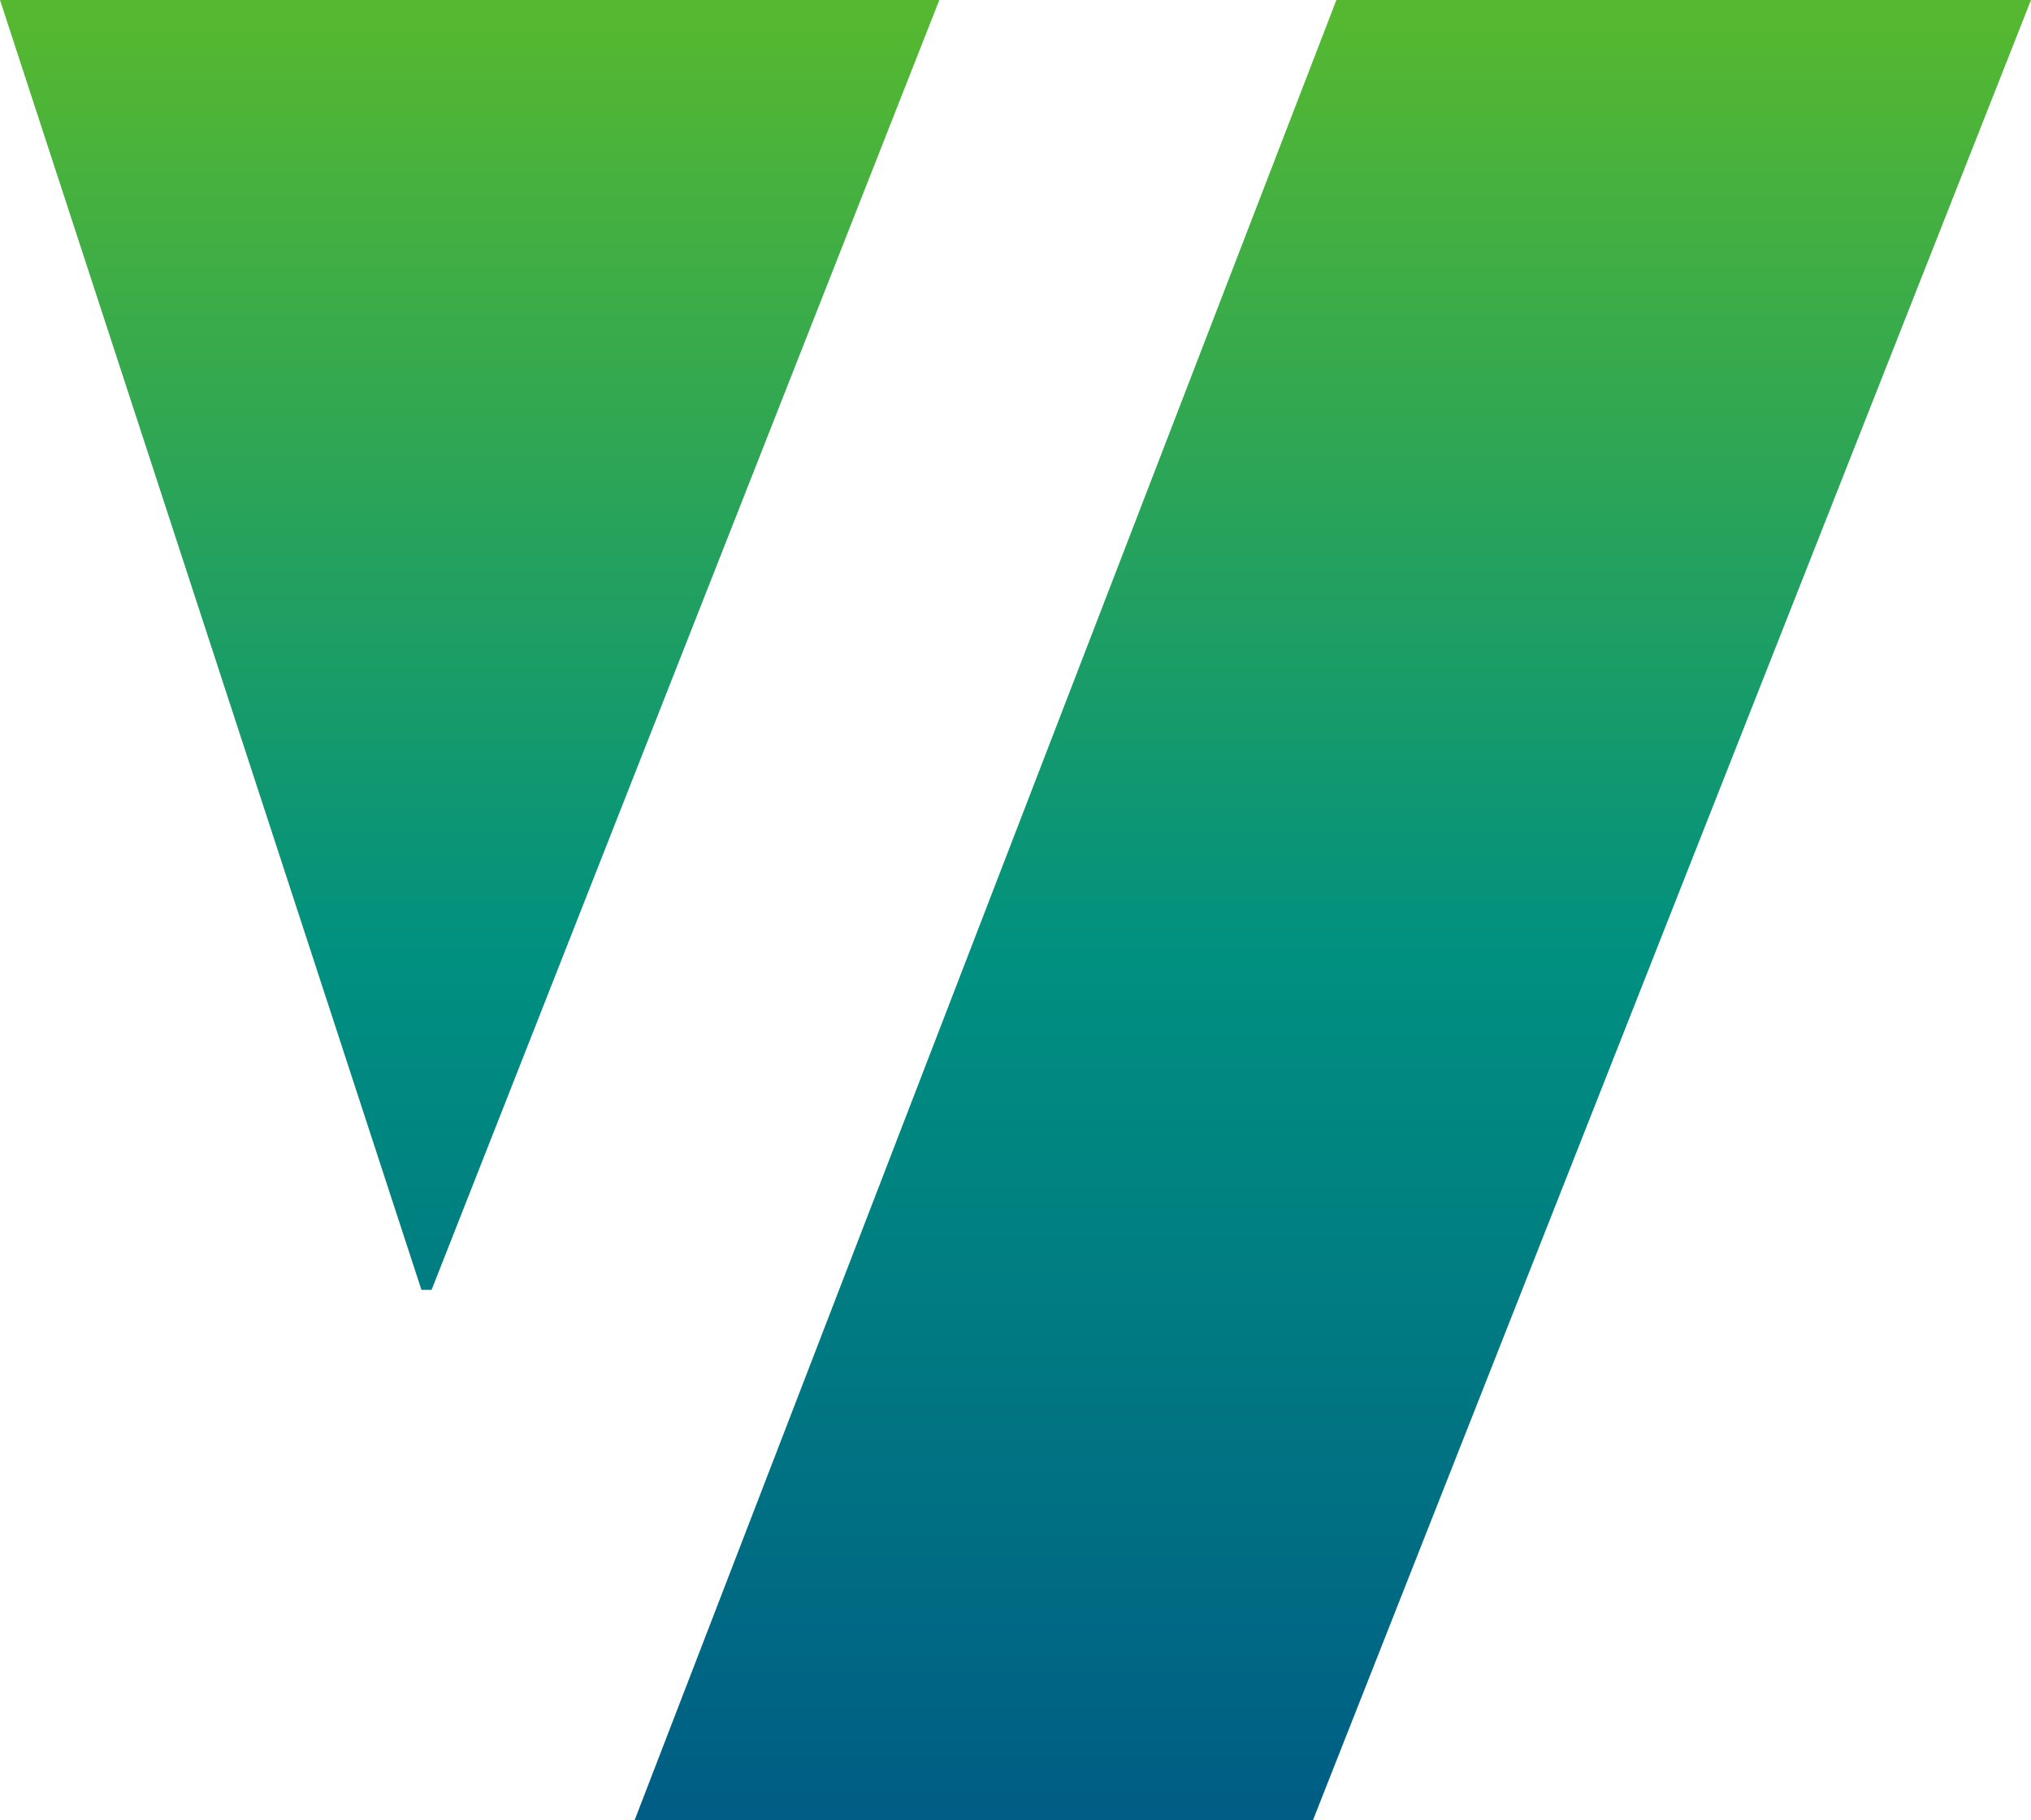 <?xml version="1.0" encoding="utf-8"?>
<!-- Generator: Adobe Illustrator 22.1.0, SVG Export Plug-In . SVG Version: 6.00 Build 0)  -->
<svg version="1.1" id="Ebene_1" xmlns="http://www.w3.org/2000/svg" xmlns:xlink="http://www.w3.org/1999/xlink" x="0px" y="0px"
	 viewBox="0 0 200 179.2" style="enable-background:new 0 0 200 179.2;" xml:space="preserve">
<style type="text/css">
	.st0{fill:url(#SVGID_1_);}
	.st1{fill:url(#SVGID_2_);}
</style>
<title>Vautron-Logo-2018_RGB_ohne-Rand</title>
<g>
	
		<linearGradient id="SVGID_1_" gradientUnits="userSpaceOnUse" x1="131.25" y1="-580.101" x2="131.25" y2="-765.101" gradientTransform="matrix(1 0 0 -1 0 -578.052)">
		<stop  offset="0" style="stop-color:#55B830"/>
		<stop  offset="0.5" style="stop-color:#009080"/>
		<stop  offset="1" style="stop-color:#005885"/>
	</linearGradient>
	<polygon class="st0" points="131.6,0 62.5,179.2 129.3,179.2 200,0 	"/>
	
		<linearGradient id="SVGID_2_" gradientUnits="userSpaceOnUse" x1="46.25" y1="-580.101" x2="46.25" y2="-765.101" gradientTransform="matrix(1 0 0 -1 0 -578.052)">
		<stop  offset="0" style="stop-color:#55B830"/>
		<stop  offset="0.5" style="stop-color:#009080"/>
		<stop  offset="1" style="stop-color:#005885"/>
	</linearGradient>
	<polygon class="st1" points="42.5,127 92.5,0 0,0 41.5,127 	"/>
</g>
</svg>
